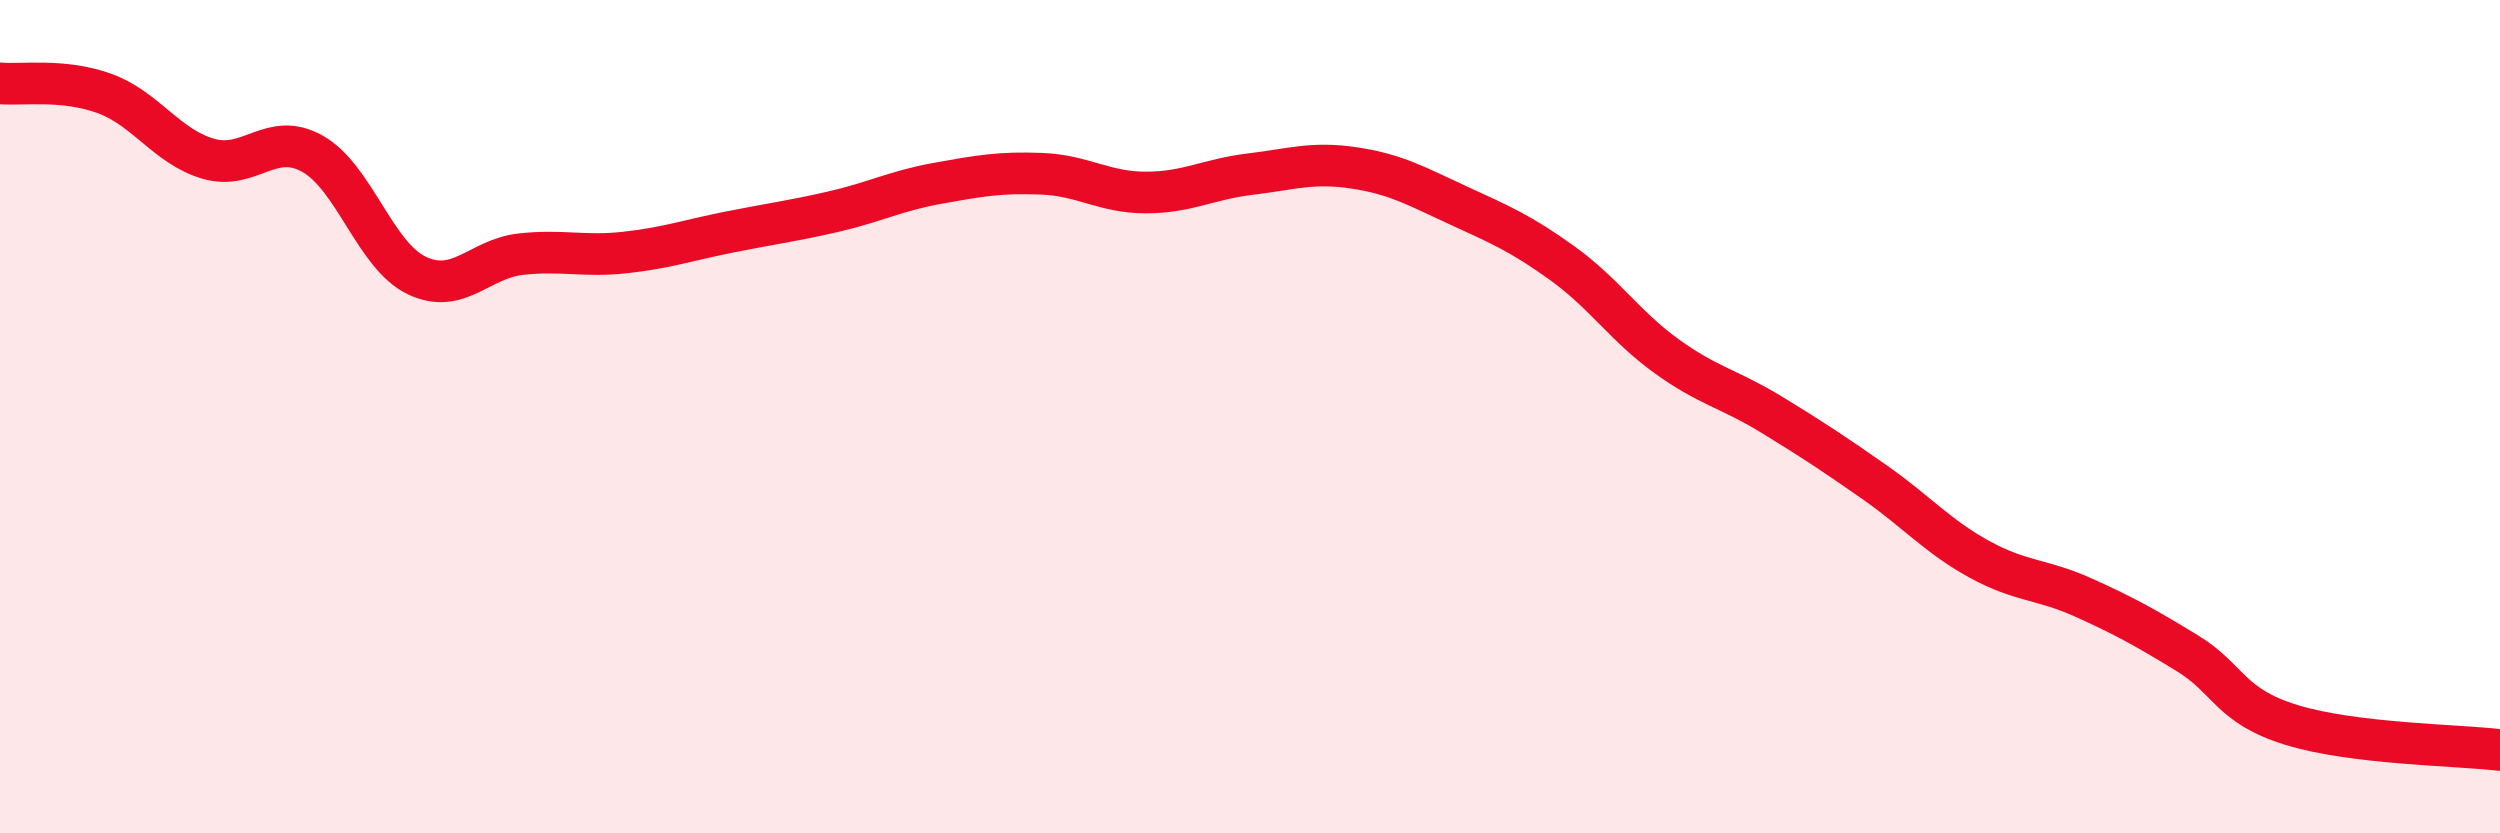 
    <svg width="60" height="20" viewBox="0 0 60 20" xmlns="http://www.w3.org/2000/svg">
      <path
        d="M 0,2 C 0.5,2.05 1.5,1.88 2.5,2.24 C 3.5,2.6 4,3.52 5,3.81 C 6,4.1 6.5,3.13 7.5,3.69 C 8.5,4.25 9,6.13 10,6.61 C 11,7.09 11.5,6.21 12.5,6.1 C 13.5,5.99 14,6.17 15,6.06 C 16,5.95 16.5,5.77 17.5,5.57 C 18.5,5.37 19,5.31 20,5.08 C 21,4.85 21.5,4.58 22.5,4.4 C 23.5,4.22 24,4.13 25,4.17 C 26,4.21 26.5,4.62 27.5,4.62 C 28.5,4.62 29,4.3 30,4.18 C 31,4.06 31.5,3.88 32.5,4.03 C 33.5,4.18 34,4.47 35,4.93 C 36,5.39 36.5,5.6 37.5,6.32 C 38.5,7.04 39,7.83 40,8.55 C 41,9.27 41.5,9.33 42.5,9.94 C 43.5,10.55 44,10.88 45,11.58 C 46,12.28 46.5,12.87 47.5,13.42 C 48.5,13.97 49,13.89 50,14.34 C 51,14.79 51.5,15.07 52.5,15.68 C 53.5,16.29 53.5,16.94 55,17.4 C 56.5,17.86 59,17.88 60,18L60 20L0 20Z"
        fill="#EB0A25"
        opacity="0.1"
        stroke-linecap="round"
        stroke-linejoin="round"
      />
      <path
        d="M 0,2 C 0.5,2.05 1.5,1.88 2.5,2.24 C 3.5,2.6 4,3.52 5,3.81 C 6,4.1 6.5,3.13 7.5,3.69 C 8.5,4.25 9,6.13 10,6.61 C 11,7.09 11.5,6.21 12.5,6.1 C 13.5,5.99 14,6.17 15,6.06 C 16,5.95 16.5,5.77 17.5,5.57 C 18.5,5.37 19,5.31 20,5.08 C 21,4.85 21.5,4.58 22.5,4.4 C 23.5,4.22 24,4.13 25,4.17 C 26,4.21 26.5,4.62 27.5,4.62 C 28.5,4.62 29,4.3 30,4.18 C 31,4.06 31.5,3.88 32.5,4.03 C 33.5,4.18 34,4.47 35,4.93 C 36,5.39 36.5,5.6 37.5,6.32 C 38.5,7.04 39,7.83 40,8.55 C 41,9.27 41.5,9.33 42.5,9.94 C 43.5,10.55 44,10.88 45,11.58 C 46,12.28 46.5,12.87 47.5,13.42 C 48.5,13.97 49,13.89 50,14.34 C 51,14.79 51.5,15.07 52.5,15.68 C 53.5,16.29 53.5,16.94 55,17.4 C 56.5,17.86 59,17.88 60,18"
        stroke="#EB0A25"
        stroke-width="1"
        fill="none"
        stroke-linecap="round"
        stroke-linejoin="round"
      />
    </svg>
  